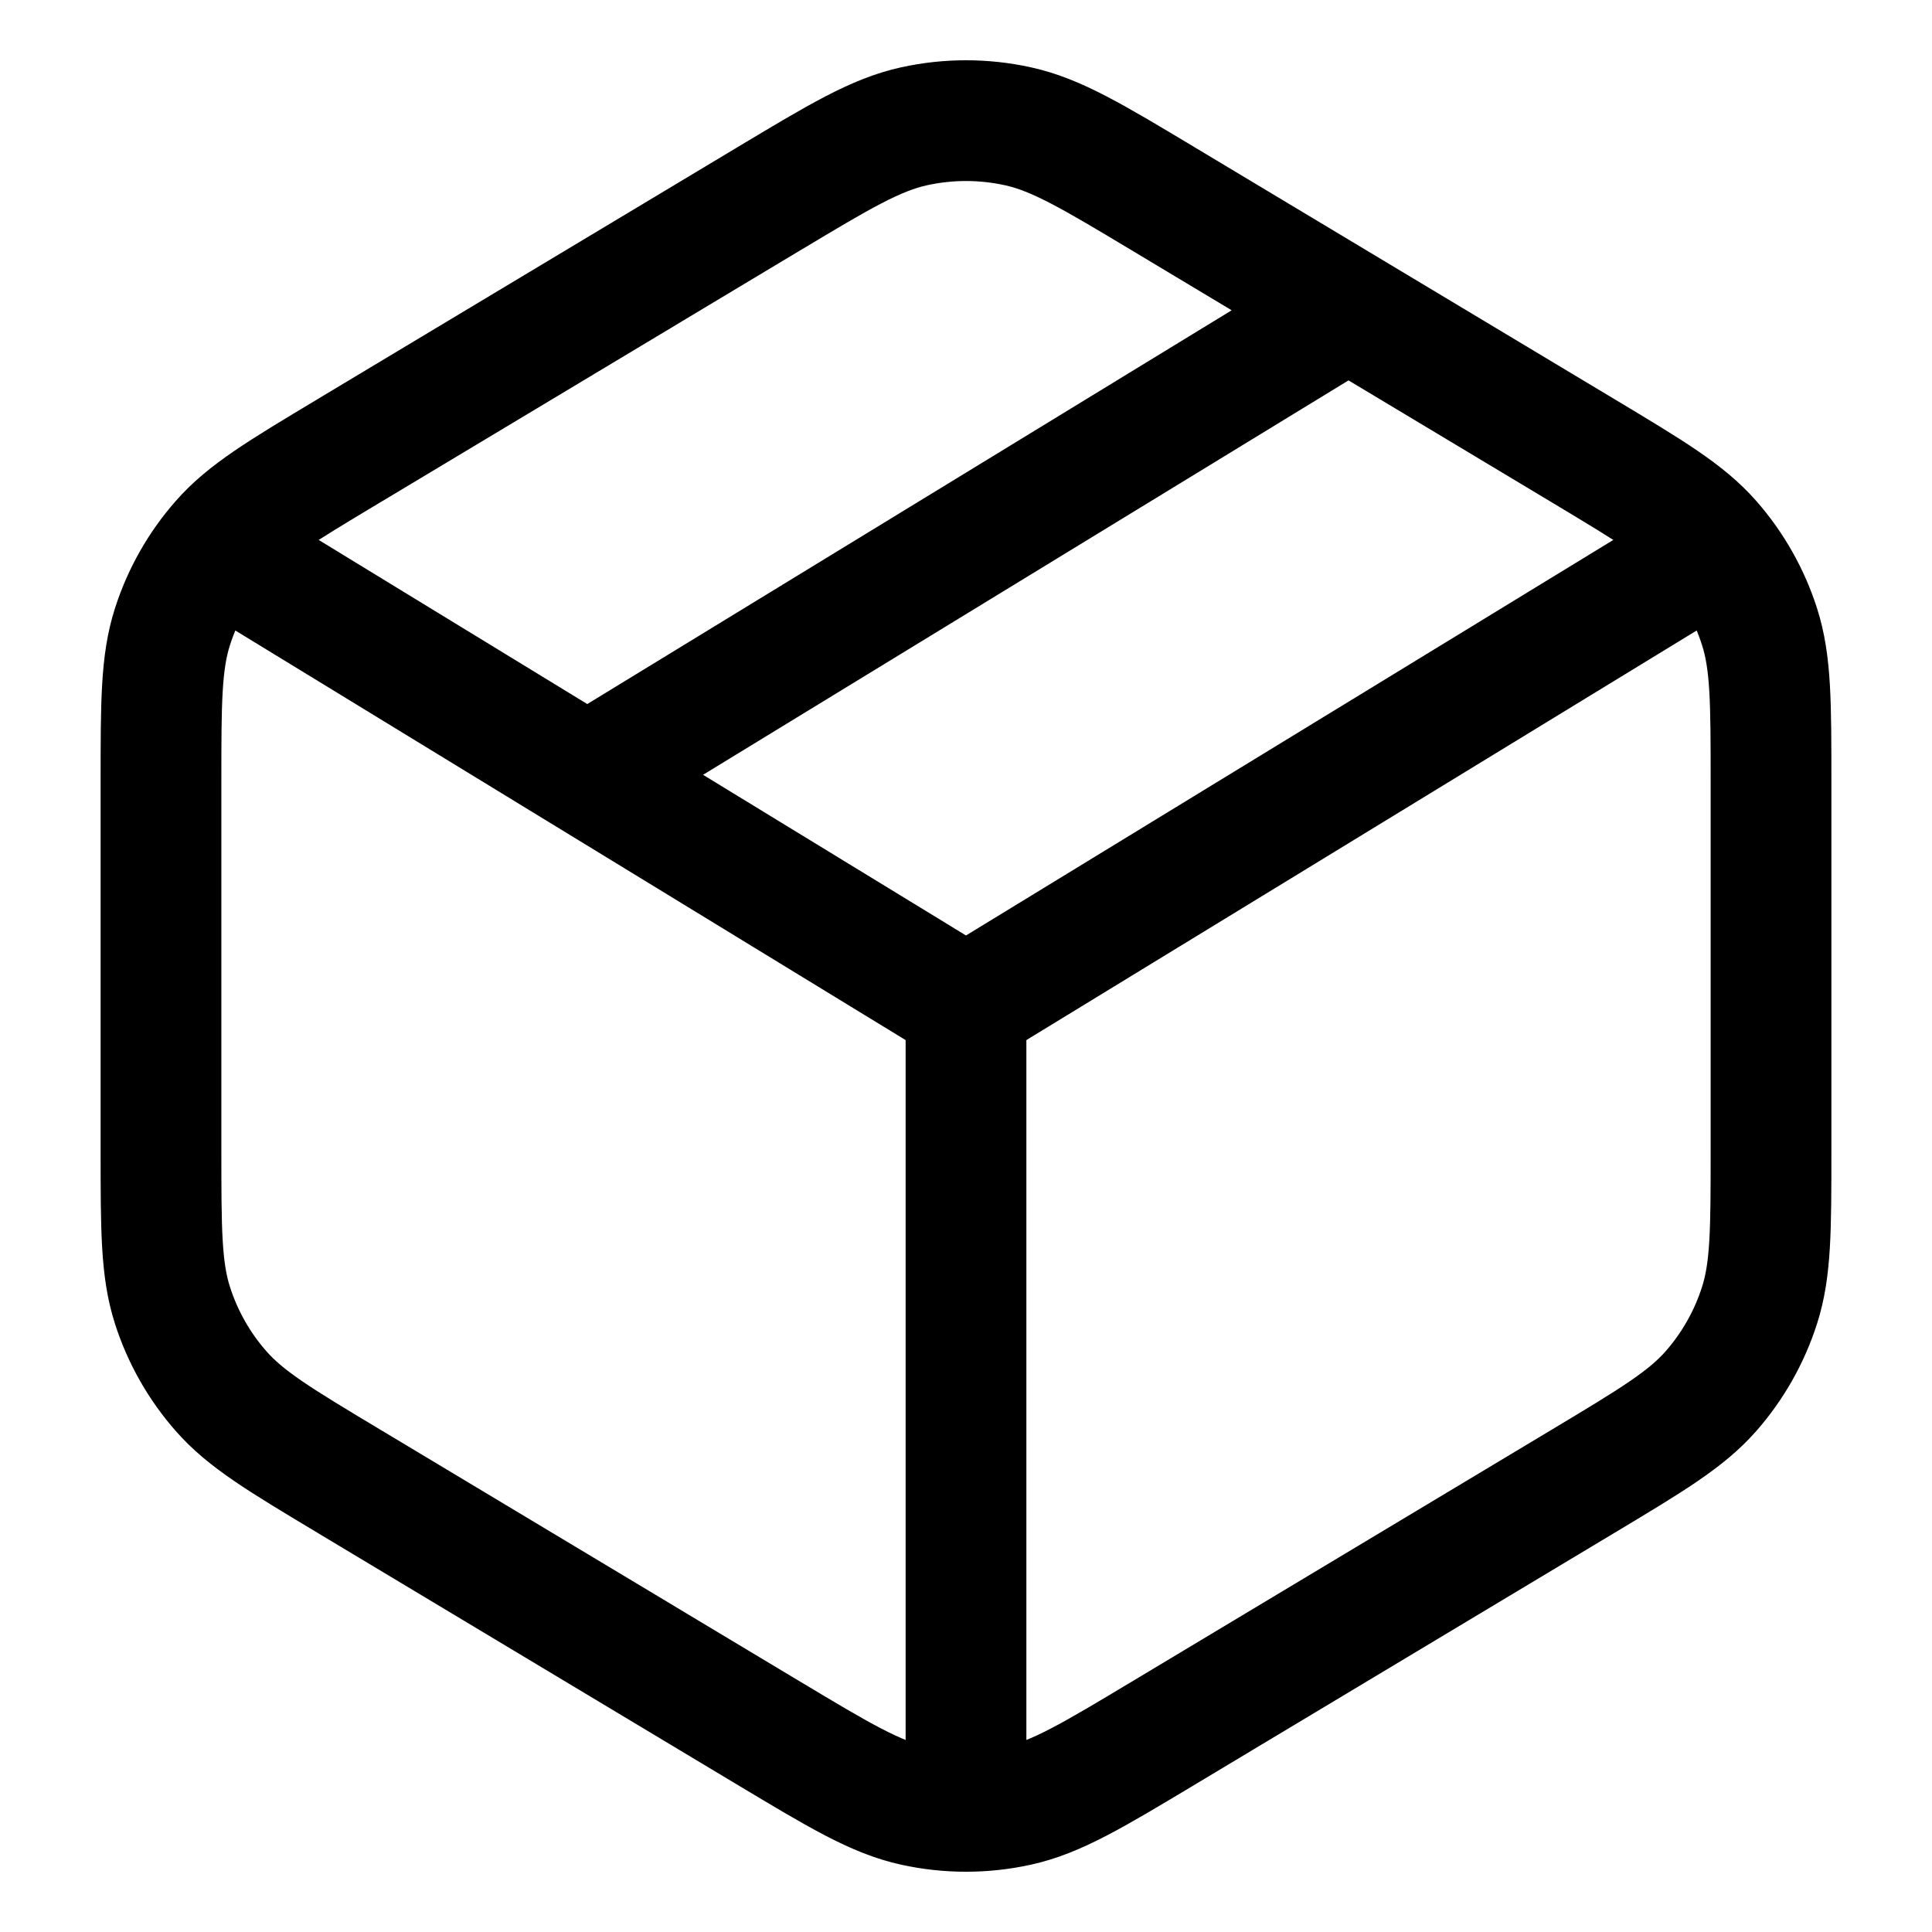<svg width="40" height="40" viewBox="0 0 40 40" fill="none" xmlns="http://www.w3.org/2000/svg">
<path d="M12.5 15.833L27.5 6.667M20 20.833L35 11.667M20 20.833L5 11.667M20 20.833V37.5M3.333 16.196V23.804C3.333 25.456 3.333 26.282 3.57 27.023C3.78 27.68 4.123 28.286 4.579 28.804C5.093 29.389 5.801 29.814 7.218 30.664L15.884 35.864C17.381 36.762 18.129 37.211 18.928 37.386C19.634 37.541 20.366 37.541 21.073 37.386C21.871 37.211 22.62 36.762 24.116 35.864L32.783 30.664C34.199 29.814 34.907 29.389 35.422 28.804C35.877 28.286 36.22 27.68 36.43 27.023C36.667 26.282 36.667 25.456 36.667 23.804V16.196C36.667 14.545 36.667 13.719 36.43 12.977C36.22 12.32 35.877 11.714 35.422 11.196C34.907 10.611 34.199 10.186 32.783 9.336L24.116 4.136C22.62 3.238 21.871 2.789 21.073 2.614C20.366 2.459 19.634 2.459 18.928 2.614C18.129 2.789 17.381 3.238 15.884 4.136L7.218 9.336C5.801 10.186 5.093 10.611 4.579 11.196C4.123 11.714 3.78 12.32 3.57 12.977C3.333 13.719 3.333 14.545 3.333 16.196Z" stroke="black" stroke-width="2.5" stroke-linecap="round" stroke-linejoin="round"/>
</svg>
